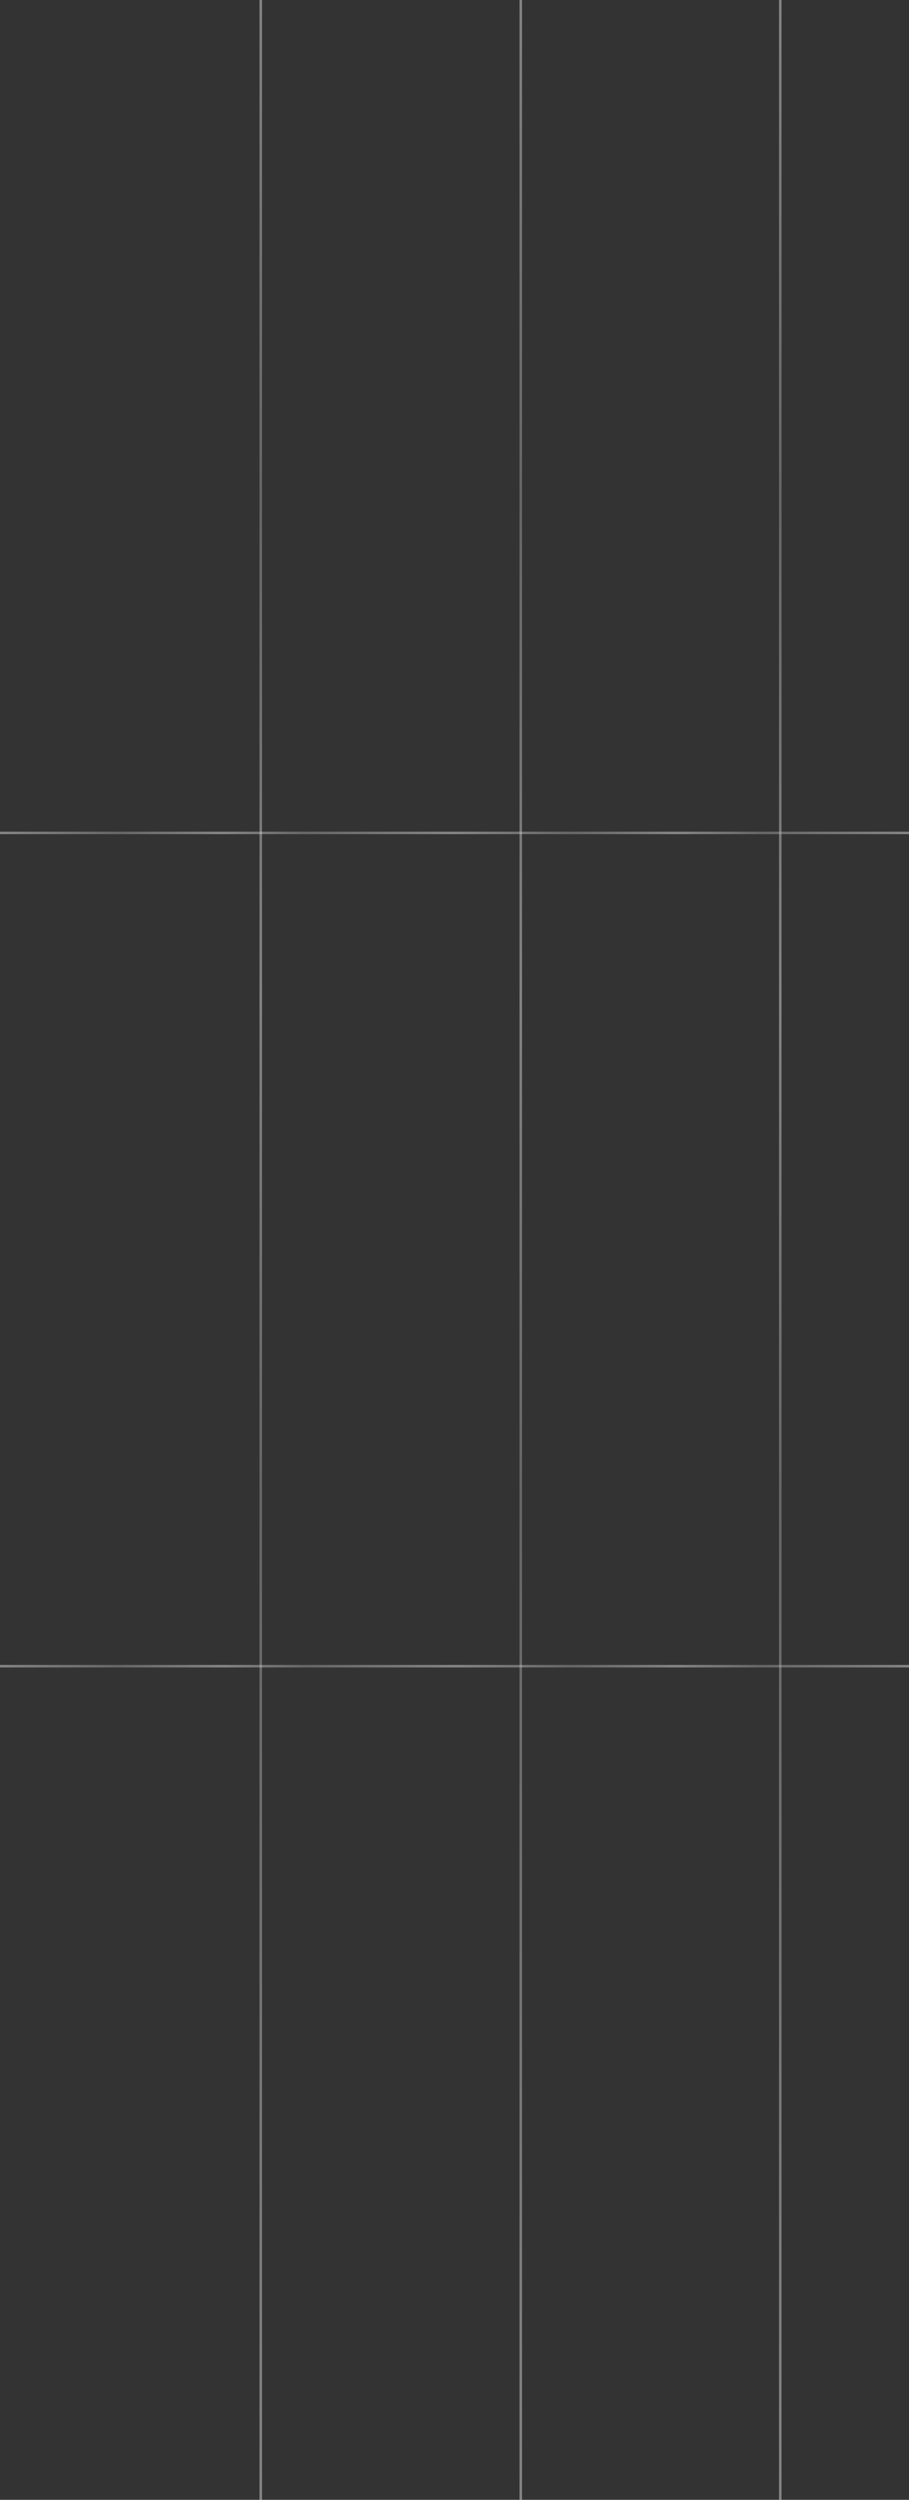 <svg width="358" height="984" viewBox="0 0 358 984" fill="none" xmlns="http://www.w3.org/2000/svg">
    <rect x="0" y="0" width="358" height="984" fill="#333333" stroke="none"/>
    <line x1="307.3" y1="7.47333e-08" x2="307.3" y2="984" stroke="url(#paint0_linear_262_3776)" stroke-opacity="0.4" />
    <line x1="205.1" y1="7.47333e-08" x2="205.1" y2="984" stroke="url(#paint1_linear_262_3776)" stroke-opacity="0.4" />
    <line x1="102.7" y1="1.24361e-07" x2="102.7" y2="984" stroke="url(#paint2_linear_262_3776)" stroke-opacity="0.4" />
    <line x1="179" y1="655.859" x2="0" y2="655.859" stroke="url(#paint3_linear_262_3776)"
        stroke-opacity="0.4" />
    <line x1="358" y1="655.859" x2="179" y2="655.859" stroke="url(#paint4_linear_262_3776)" stroke-opacity="0.4" />
    <line x1="179" y1="327.858" x2="0" y2="327.858" stroke="url(#paint5_linear_262_3776)"
        stroke-opacity="0.4" />
    <line x1="358" y1="327.858" x2="179" y2="327.858" stroke="url(#paint6_linear_262_3776)" stroke-opacity="0.4" />
    <defs>
        <linearGradient id="paint0_linear_262_3776" x1="306.3" y1="-7.47333e-08" x2="306.3" y2="984"
            gradientUnits="userSpaceOnUse">
            <stop stop-color="#FFFDFD" />
            <stop offset="0.2" stop-color="#B1B1B1" />
            <stop offset="0.4" stop-color="#FFFDFD" />
            <stop offset="0.6" stop-color="#B1B1B1" />
            <stop offset="1" stop-color="#FFFDFD" />
        </linearGradient>
        <linearGradient id="paint1_linear_262_3776" x1="204.1" y1="-7.47333e-08" x2="204.1" y2="984"
            gradientUnits="userSpaceOnUse">
            <stop stop-color="#FFFDFD" />
            <stop offset="0.2" stop-color="#B1B1B1" />
            <stop offset="0.4" stop-color="#FFFDFD" />
            <stop offset="0.6" stop-color="#B1B1B1" />
            <stop offset="1" stop-color="#FFFDFD" />
        </linearGradient>
        <linearGradient id="paint2_linear_262_3776" x1="101.7" y1="-1.24361e-07" x2="101.7" y2="984"
            gradientUnits="userSpaceOnUse">
            <stop stop-color="#FFFDFD" />
            <stop offset="0.2" stop-color="#B1B1B1" />
            <stop offset="0.4" stop-color="#FFFDFD" />
            <stop offset="0.6" stop-color="#B1B1B1" />
            <stop offset="1" stop-color="#FFFDFD" />
        </linearGradient>
        <linearGradient id="paint3_linear_262_3776" x1="179" y1="654.859" x2="0" y2="654.859"
            gradientUnits="userSpaceOnUse">
            <stop stop-color="#FFFDFD" />
            <stop offset="0.325" stop-color="#B1B1B1" />
            <stop offset="0.51" stop-color="#FFFDFD" />
            <stop offset="0.74" stop-color="#B1B1B1" />
            <stop offset="1" stop-color="#FFFDFD" />
        </linearGradient>
        <linearGradient id="paint4_linear_262_3776" x1="358" y1="654.859" x2="179" y2="654.859"
            gradientUnits="userSpaceOnUse">
            <stop stop-color="#FFFDFD" />
            <stop offset="0.325" stop-color="#B1B1B1" />
            <stop offset="0.51" stop-color="#FFFDFD" />
            <stop offset="0.74" stop-color="#B1B1B1" />
            <stop offset="1" stop-color="#FFFDFD" />
        </linearGradient>
        <linearGradient id="paint5_linear_262_3776" x1="179" y1="326.858" x2="0" y2="326.858"
            gradientUnits="userSpaceOnUse">
            <stop stop-color="#FFFDFD" />
            <stop offset="0.325" stop-color="#B1B1B1" />
            <stop offset="0.51" stop-color="#FFFDFD" />
            <stop offset="0.74" stop-color="#B1B1B1" />
            <stop offset="1" stop-color="#FFFDFD" />
        </linearGradient>
        <linearGradient id="paint6_linear_262_3776" x1="358" y1="326.858" x2="179" y2="326.858"
            gradientUnits="userSpaceOnUse">
            <stop stop-color="#FFFDFD" />
            <stop offset="0.325" stop-color="#B1B1B1" />
            <stop offset="0.51" stop-color="#FFFDFD" />
            <stop offset="0.74" stop-color="#B1B1B1" />
            <stop offset="1" stop-color="#FFFDFD" />
        </linearGradient>
    </defs>
</svg>